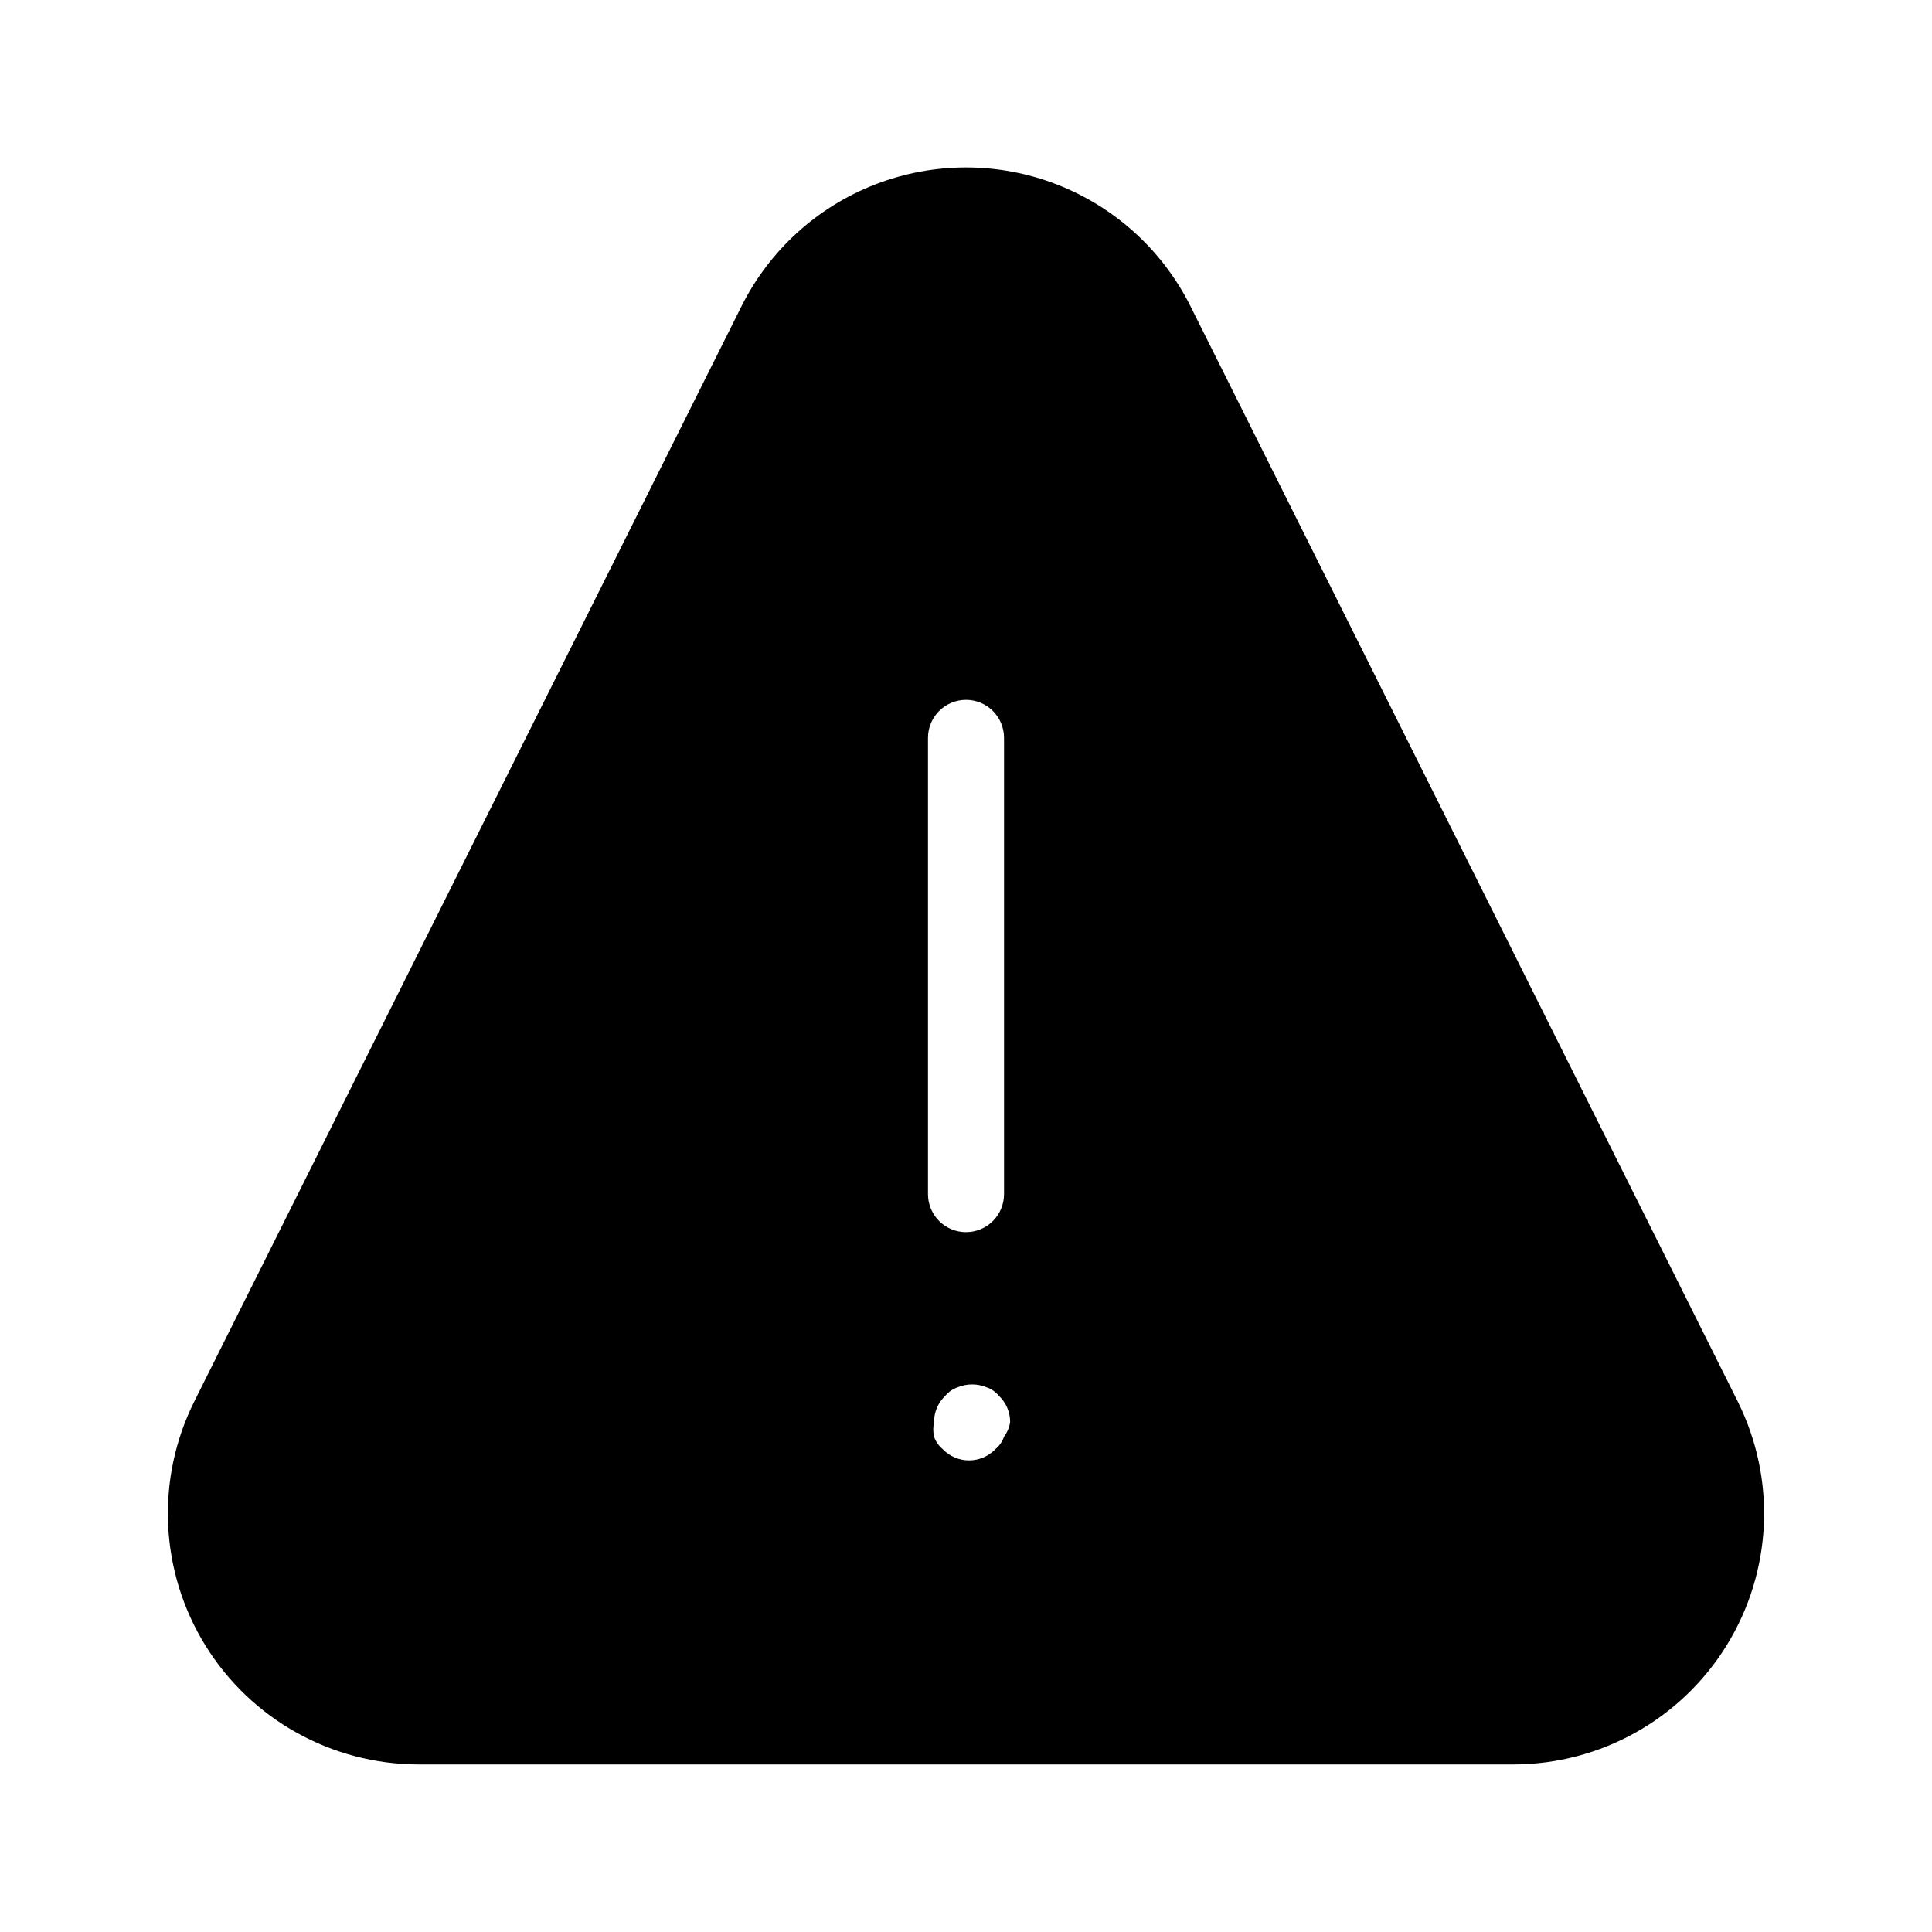 <?xml version="1.0" encoding="UTF-8"?>
<!-- Uploaded to: ICON Repo, www.svgrepo.com, Generator: ICON Repo Mixer Tools -->
<svg fill="#000000" width="800px" height="800px" version="1.1" viewBox="144 144 512 512" xmlns="http://www.w3.org/2000/svg">
 <path d="m604.55 515.47-145.1-290.4c-7.41-14.777-20.062-26.27-35.484-32.227-15.422-5.957-32.512-5.957-47.934 0-15.422 5.957-28.07 17.449-35.48 32.227l-145.1 290.4c-10.25 20.598-9.125 45.035 2.981 64.602 12.102 19.57 33.457 31.492 56.469 31.523h290.19c23.012-0.031 44.367-11.953 56.473-31.523 12.102-19.566 13.227-44.004 2.981-64.602zm-194.47 9.27c-0.43 1.258-1.195 2.371-2.215 3.223-1.828 1.949-4.383 3.055-7.055 3.055-2.672 0-5.227-1.105-7.055-3.055-1.02-0.852-1.785-1.965-2.215-3.223-0.285-1.262-0.285-2.57 0-3.828-0.035-2.672 1.066-5.234 3.023-7.055 0.852-1.02 1.965-1.785 3.223-2.215 2.453-1.008 5.207-1.008 7.66 0 1.254 0.43 2.371 1.195 3.223 2.215 1.957 1.82 3.055 4.383 3.023 7.055-0.219 1.387-0.773 2.699-1.613 3.828zm0-64.285c0 5.562-4.512 10.074-10.074 10.074-5.566 0-10.078-4.512-10.078-10.074v-120.91c0-5.566 4.512-10.078 10.078-10.078 5.562 0 10.074 4.512 10.074 10.078z"/>
</svg>